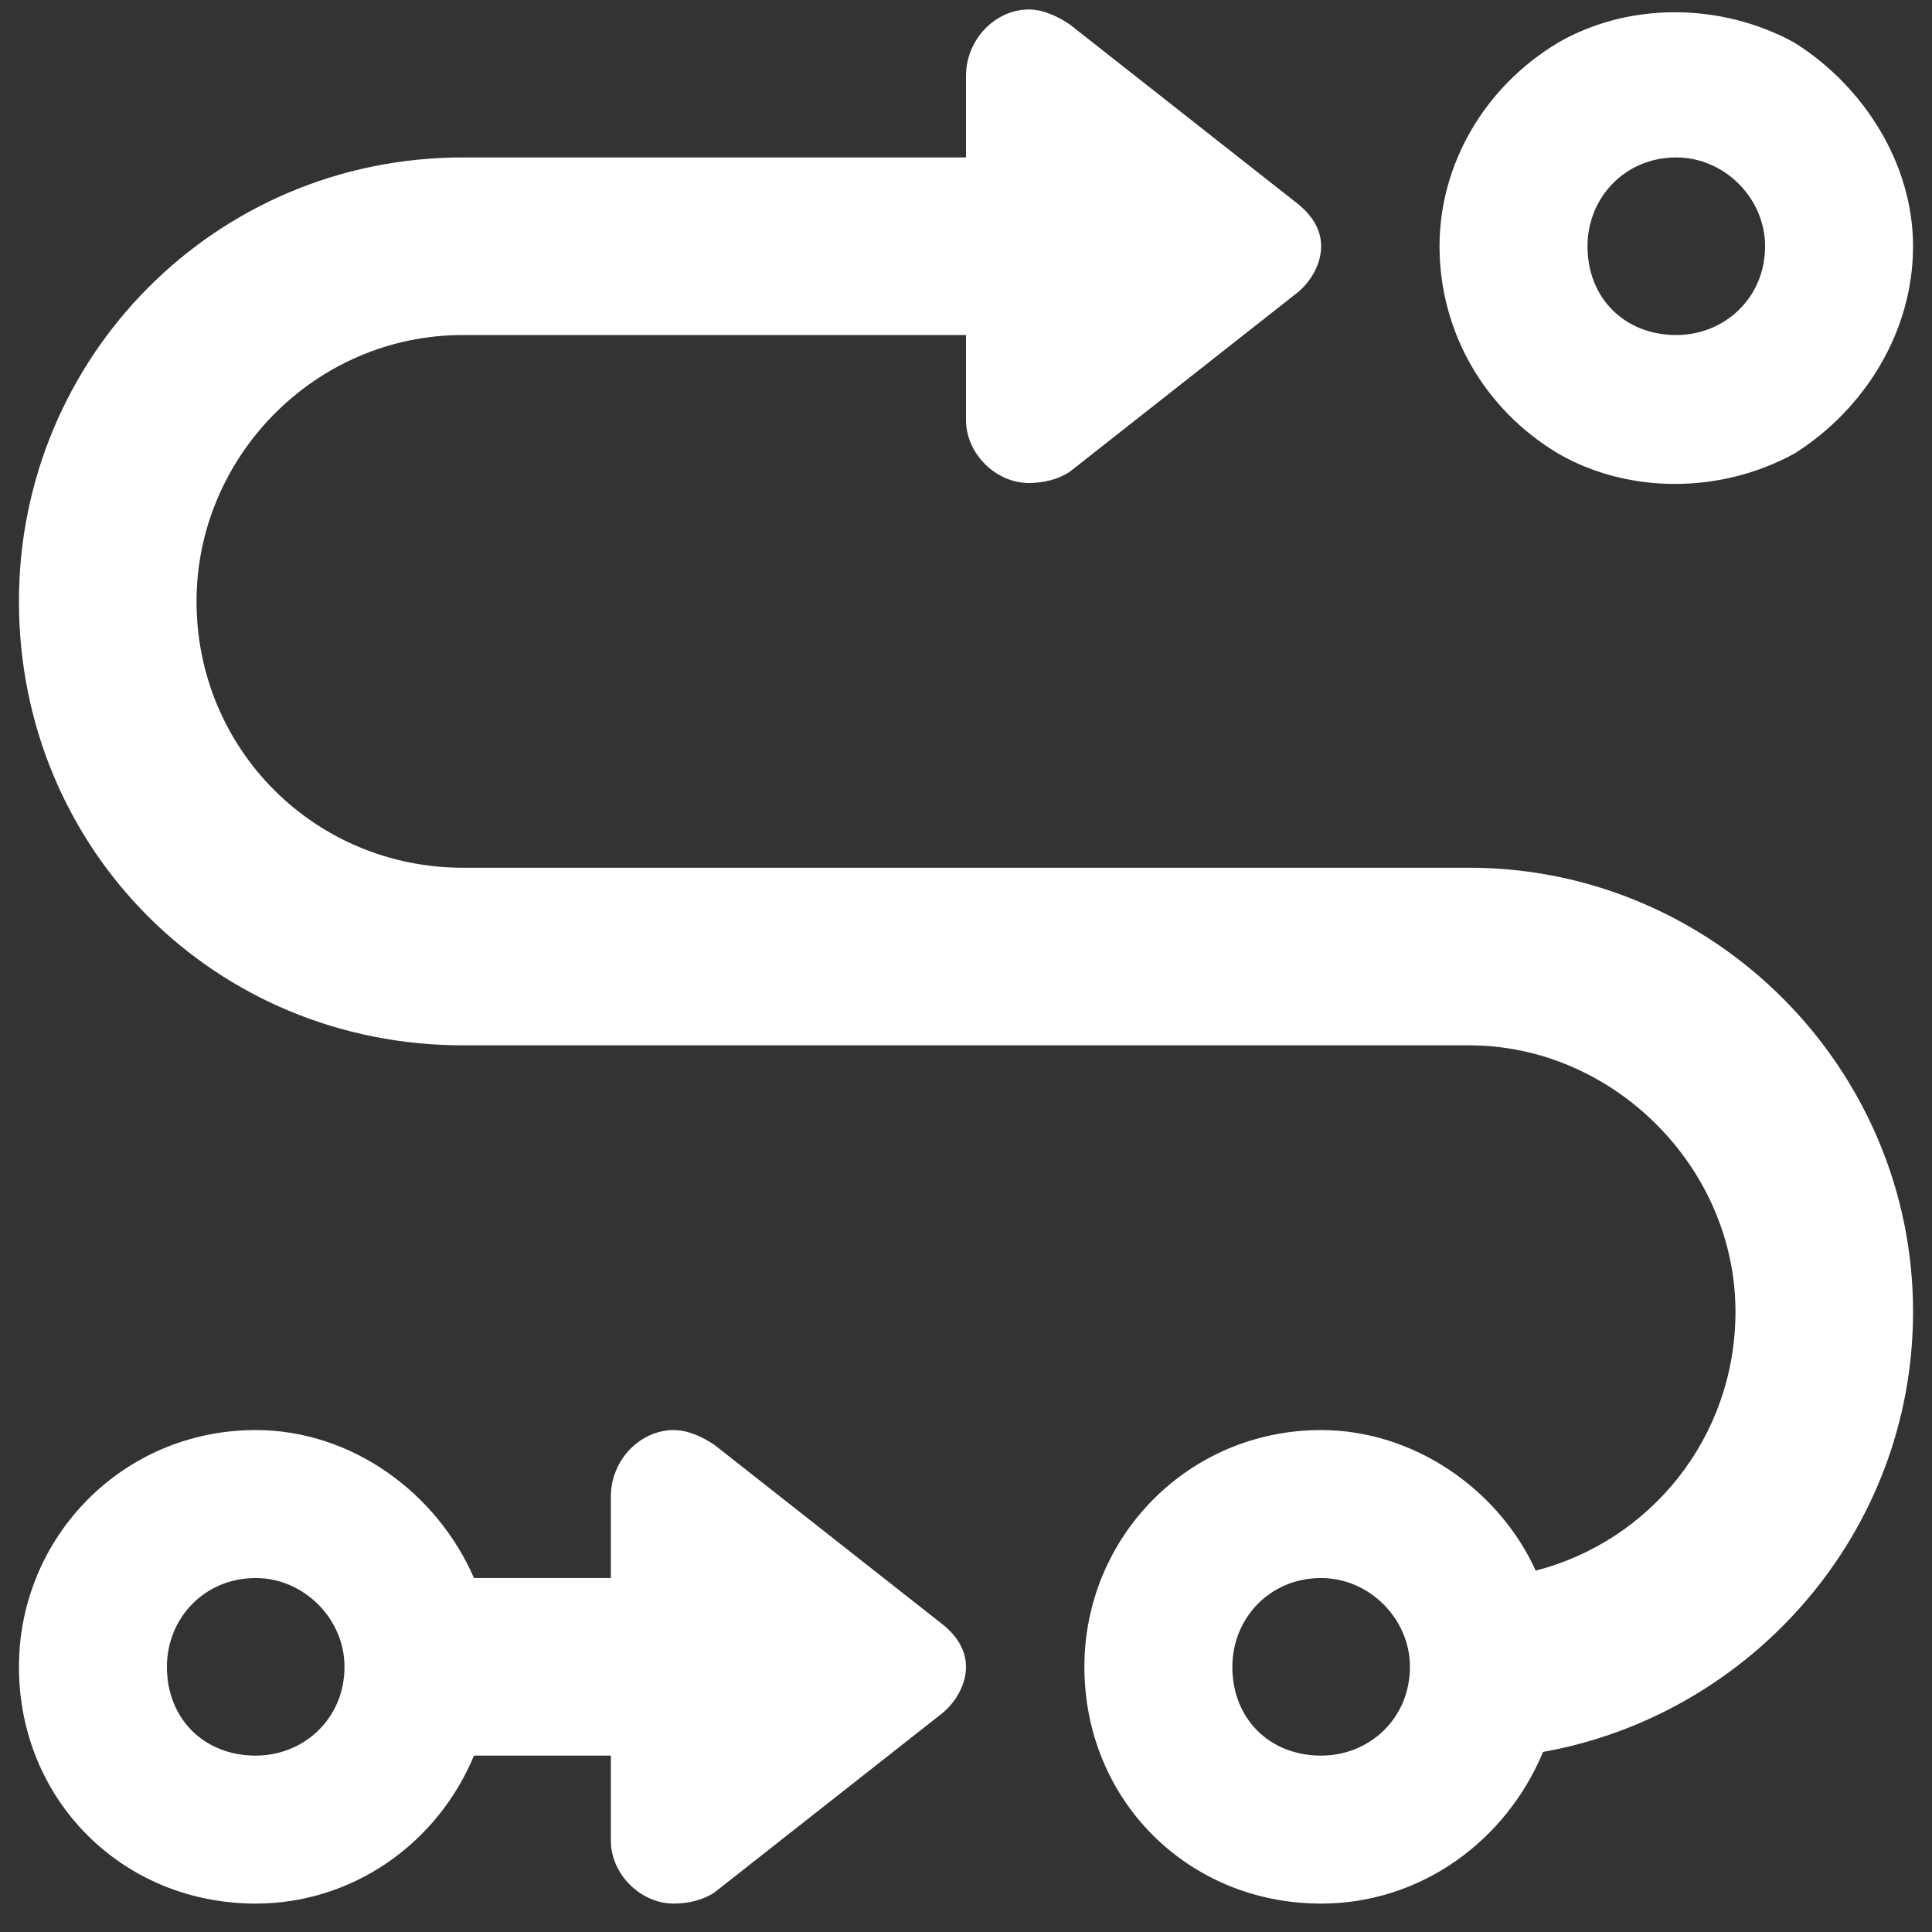 <?xml version="1.0" encoding="UTF-8"?> <svg xmlns="http://www.w3.org/2000/svg" width="51" height="51" viewBox="0 0 51 51" fill="none"><rect x="0" y="0" width="51" height="51" fill="#333333" stroke="none"/><path d="M46.594 6.5C46.594 5.23 45.52 4.156 44.25 4.156C42.883 4.156 41.906 5.23 41.906 6.5C41.906 7.867 42.883 8.844 44.25 8.844C45.52 8.844 46.594 7.867 46.594 6.5ZM38 6.5C38 4.352 39.172 2.301 41.125 1.129C42.98 0.055 45.422 0.055 47.375 1.129C49.23 2.301 50.5 4.352 50.5 6.5C50.5 8.746 49.23 10.797 47.375 11.969C45.422 13.043 42.98 13.043 41.125 11.969C39.172 10.797 38 8.746 38 6.5ZM0.5 15.875C0.5 9.43 5.676 4.156 12.219 4.156H25.5V2.008C25.5 1.031 26.281 0.25 27.16 0.25C27.551 0.25 27.941 0.445 28.234 0.641L34.191 5.328C34.582 5.621 34.875 6.012 34.875 6.5C34.875 6.988 34.582 7.477 34.191 7.77L28.234 12.457C27.941 12.652 27.551 12.75 27.16 12.75C26.281 12.75 25.5 11.969 25.5 11.09V8.844H12.219C8.312 8.844 5.188 12.066 5.188 15.875C5.188 19.781 8.312 22.906 12.219 22.906H38.781C45.227 22.906 50.5 28.18 50.5 34.625C50.5 40.484 46.203 45.27 40.734 46.246C39.758 48.59 37.512 50.25 34.875 50.25C31.359 50.25 28.625 47.516 28.625 44C28.625 40.582 31.359 37.75 34.875 37.75C37.316 37.75 39.562 39.312 40.539 41.461C43.566 40.68 45.812 37.945 45.812 34.625C45.812 30.816 42.59 27.594 38.781 27.594H12.219C5.676 27.594 0.5 22.418 0.5 15.875ZM12.512 41.656H16.125V39.508C16.125 38.531 16.906 37.75 17.785 37.75C18.176 37.75 18.566 37.945 18.859 38.141L24.816 42.828C25.207 43.121 25.5 43.512 25.5 44C25.5 44.488 25.207 44.977 24.816 45.27L18.859 49.957C18.566 50.152 18.176 50.25 17.785 50.25C16.906 50.25 16.125 49.469 16.125 48.59V46.344H12.512C11.535 48.688 9.289 50.25 6.75 50.25C3.234 50.25 0.5 47.516 0.5 44C0.5 40.582 3.234 37.75 6.75 37.75C9.289 37.75 11.535 39.41 12.512 41.656ZM9.094 44C9.094 42.73 8.02 41.656 6.75 41.656C5.383 41.656 4.406 42.73 4.406 44C4.406 45.367 5.383 46.344 6.75 46.344C8.02 46.344 9.094 45.367 9.094 44ZM34.875 46.344C36.145 46.344 37.219 45.367 37.219 44C37.219 42.73 36.145 41.656 34.875 41.656C33.508 41.656 32.531 42.73 32.531 44C32.531 45.367 33.508 46.344 34.875 46.344Z" fill="white"></path></svg> 